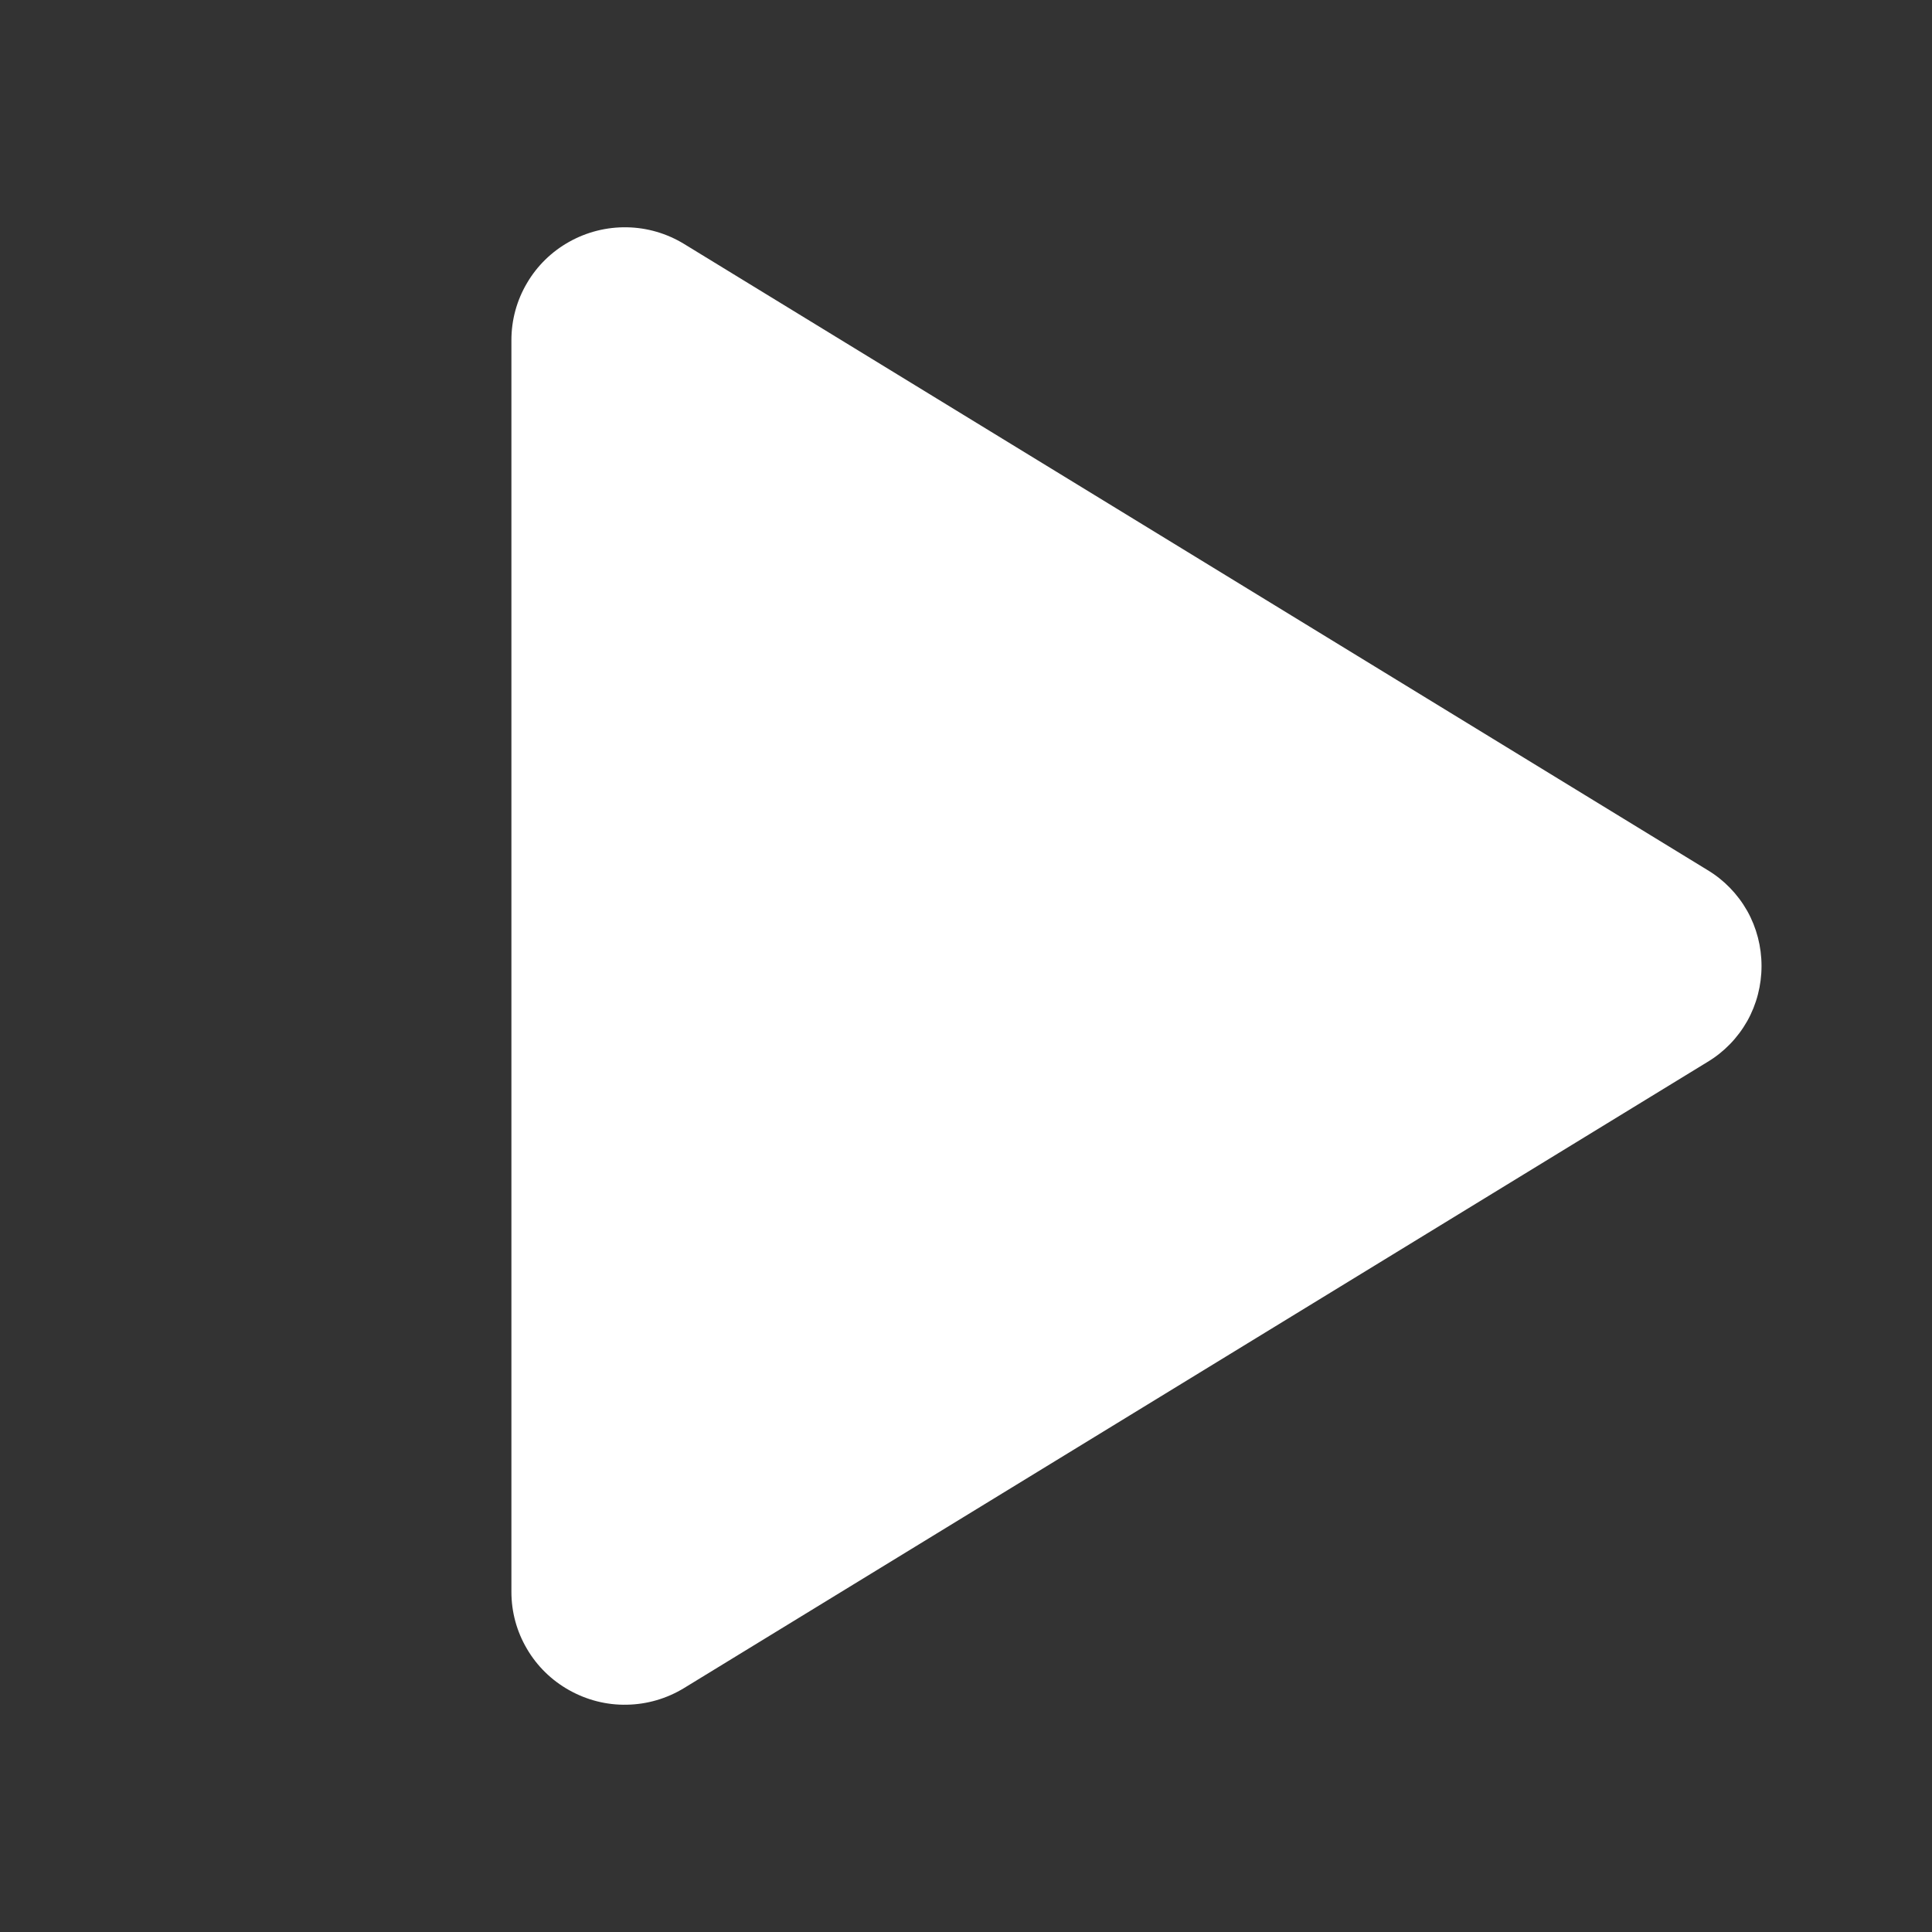<svg width="17" height="17" viewBox="0 0 17 17" fill="none" xmlns="http://www.w3.org/2000/svg">
<rect x="0" y="0" width="17" height="17" fill="#333333" stroke="none"/>
<path d="M15.5 8.5C15.5 8.67 15.457 8.837 15.374 8.985C15.29 9.133 15.17 9.257 15.025 9.344L6.02 14.853C5.868 14.946 5.694 14.997 5.516 15C5.338 15.004 5.163 14.959 5.008 14.872C4.854 14.786 4.726 14.661 4.637 14.509C4.547 14.357 4.5 14.184 4.5 14.008V2.992C4.5 2.816 4.547 2.643 4.637 2.491C4.726 2.339 4.854 2.214 5.008 2.128C5.163 2.041 5.338 1.997 5.516 2C5.694 2.003 5.868 2.054 6.02 2.147L15.025 7.656C15.17 7.743 15.29 7.867 15.374 8.015C15.457 8.163 15.5 8.33 15.5 8.5Z" fill="white"/>
</svg>
